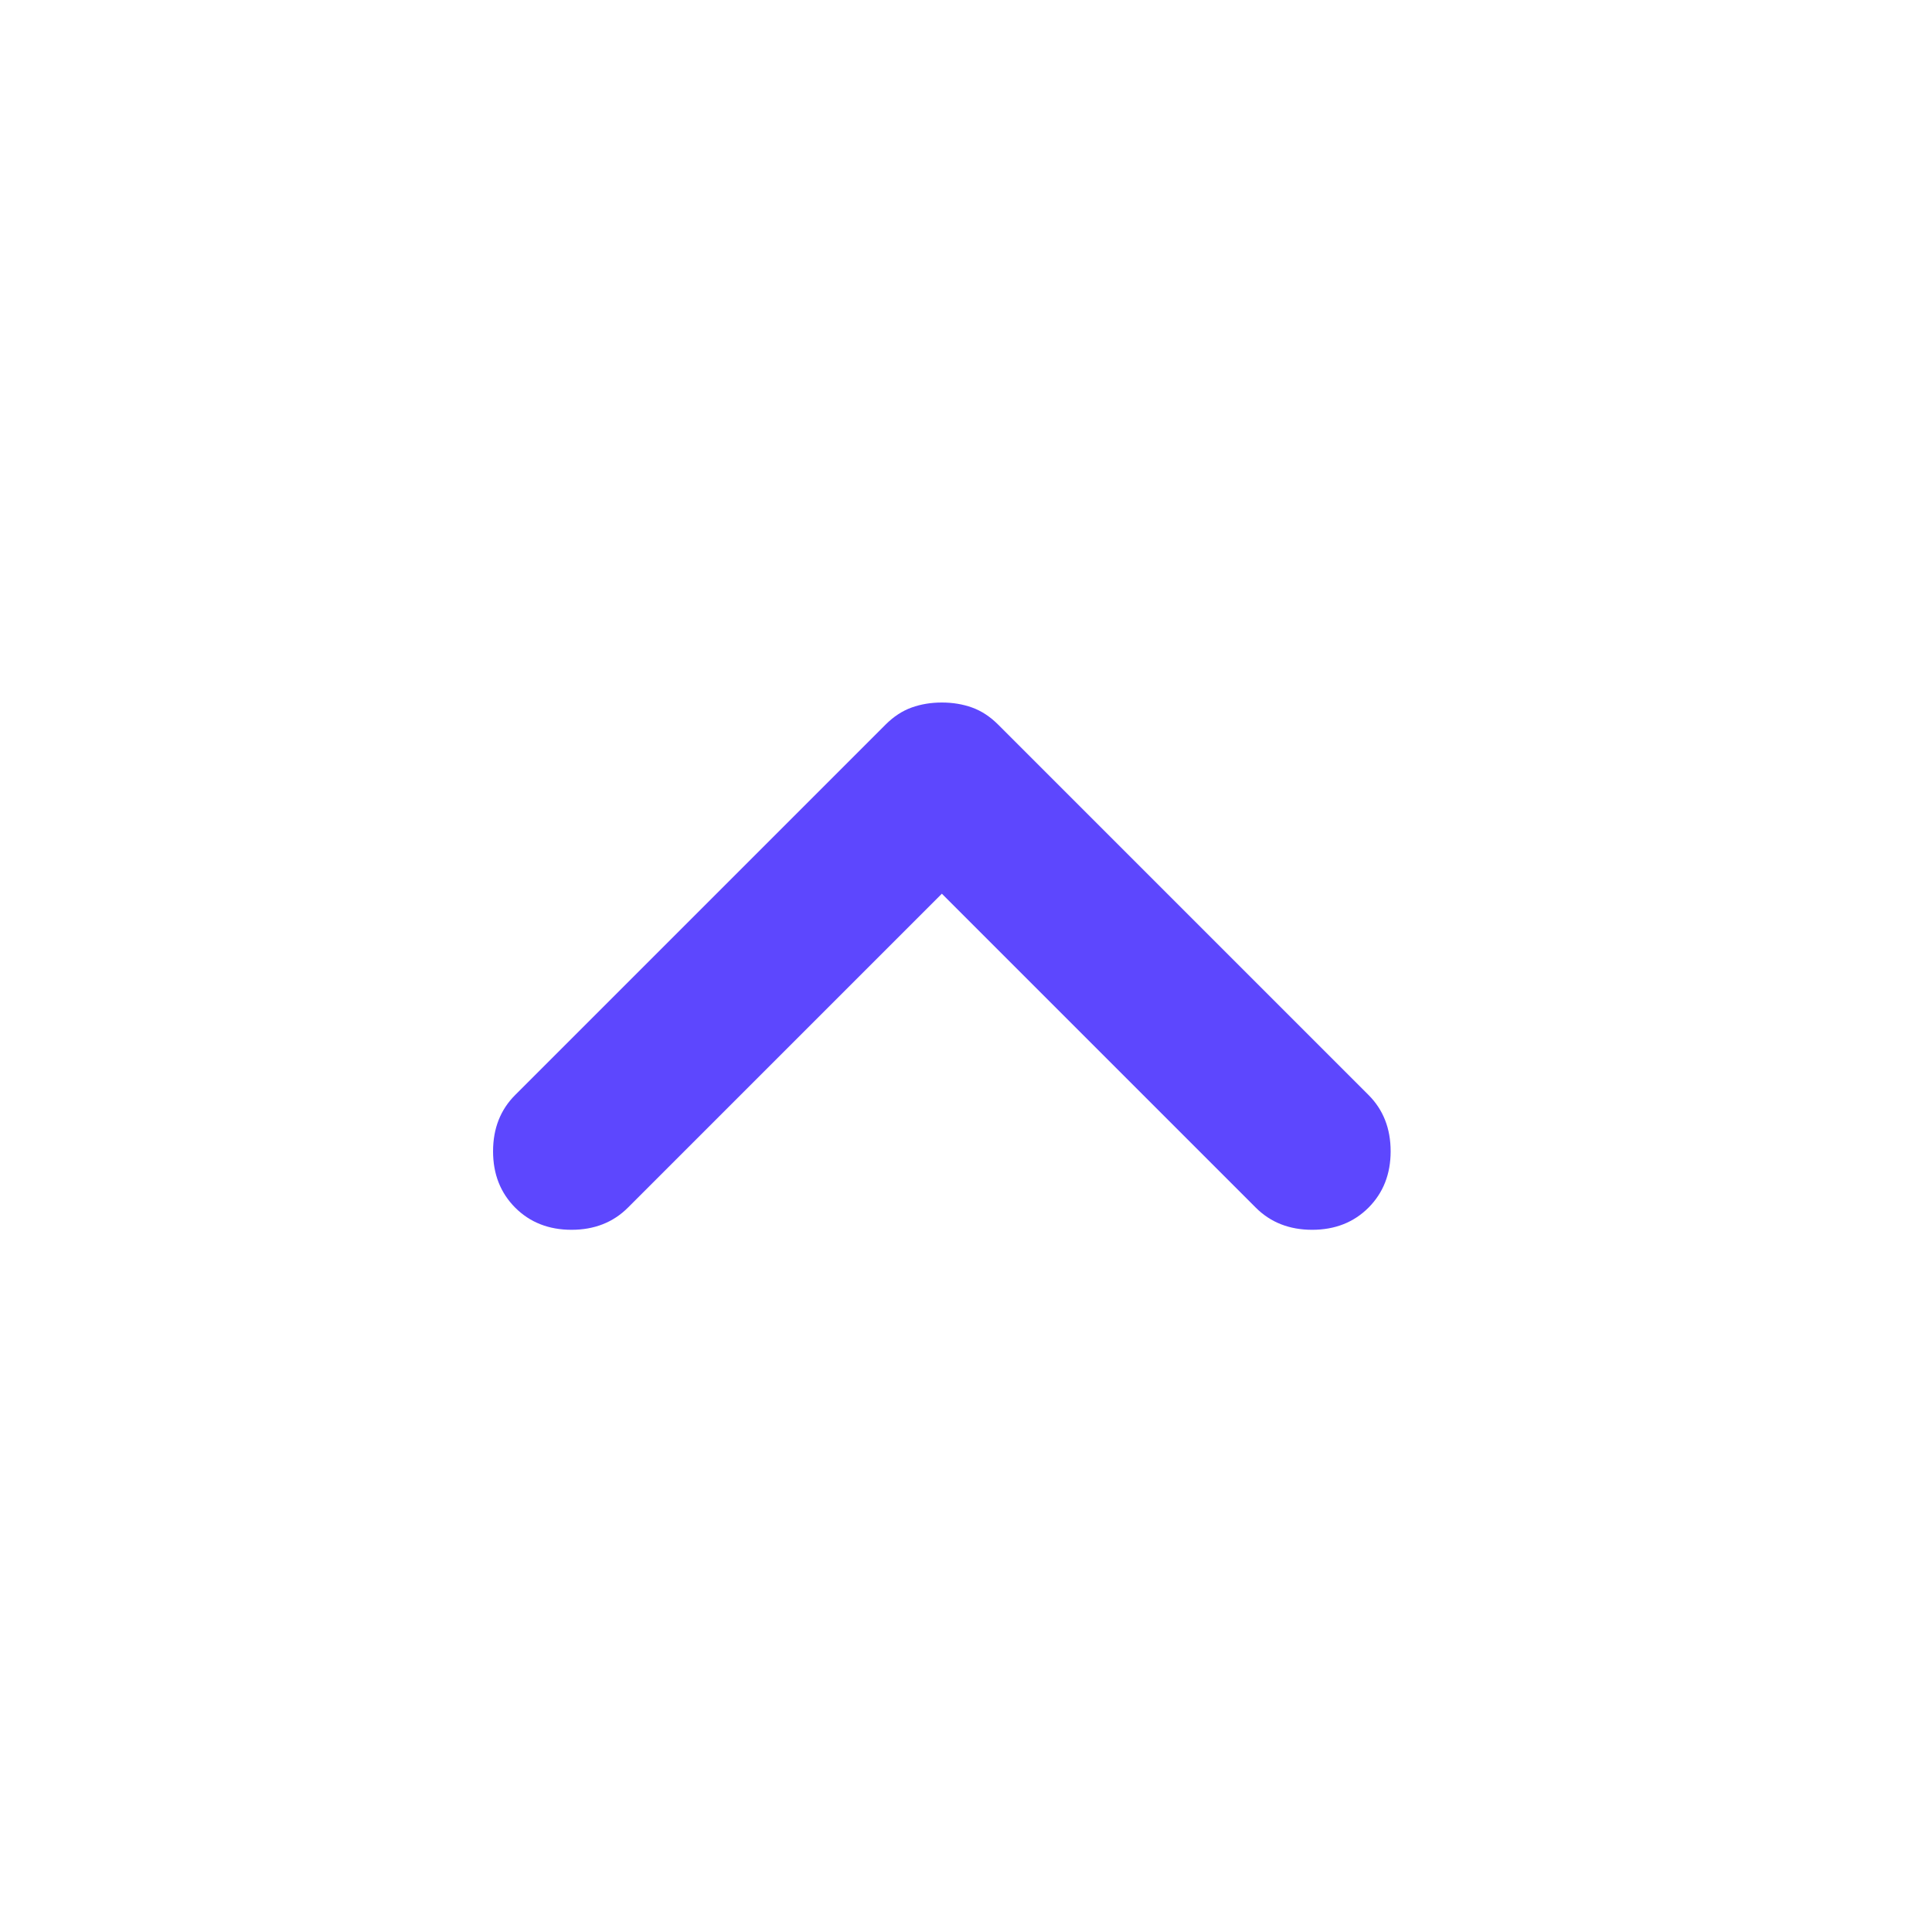 <svg width="24" height="24" viewBox="0 0 24 24" fill="none" xmlns="http://www.w3.org/2000/svg">
<mask id="mask0_2425_292" style="mask-type:alpha" maskUnits="userSpaceOnUse" x="0" y="0" width="24" height="24">
<rect width="24" height="24" fill="#D9D9D9"/>
</mask>
<g mask="url(#mask0_2425_292)">
<path d="M11.7 11.102L7.8 15.002C7.617 15.185 7.383 15.277 7.1 15.277C6.817 15.277 6.583 15.185 6.4 15.002C6.217 14.818 6.125 14.585 6.125 14.302C6.125 14.018 6.217 13.785 6.4 13.602L11 9.002C11.1 8.902 11.208 8.831 11.325 8.789C11.442 8.747 11.567 8.727 11.7 8.727C11.833 8.727 11.958 8.747 12.075 8.789C12.192 8.831 12.3 8.902 12.4 9.002L17 13.602C17.183 13.785 17.275 14.018 17.275 14.302C17.275 14.585 17.183 14.818 17 15.002C16.817 15.185 16.583 15.277 16.3 15.277C16.017 15.277 15.783 15.185 15.6 15.002L11.7 11.102Z" fill="#5D47FE"/>
</g>
</svg>
